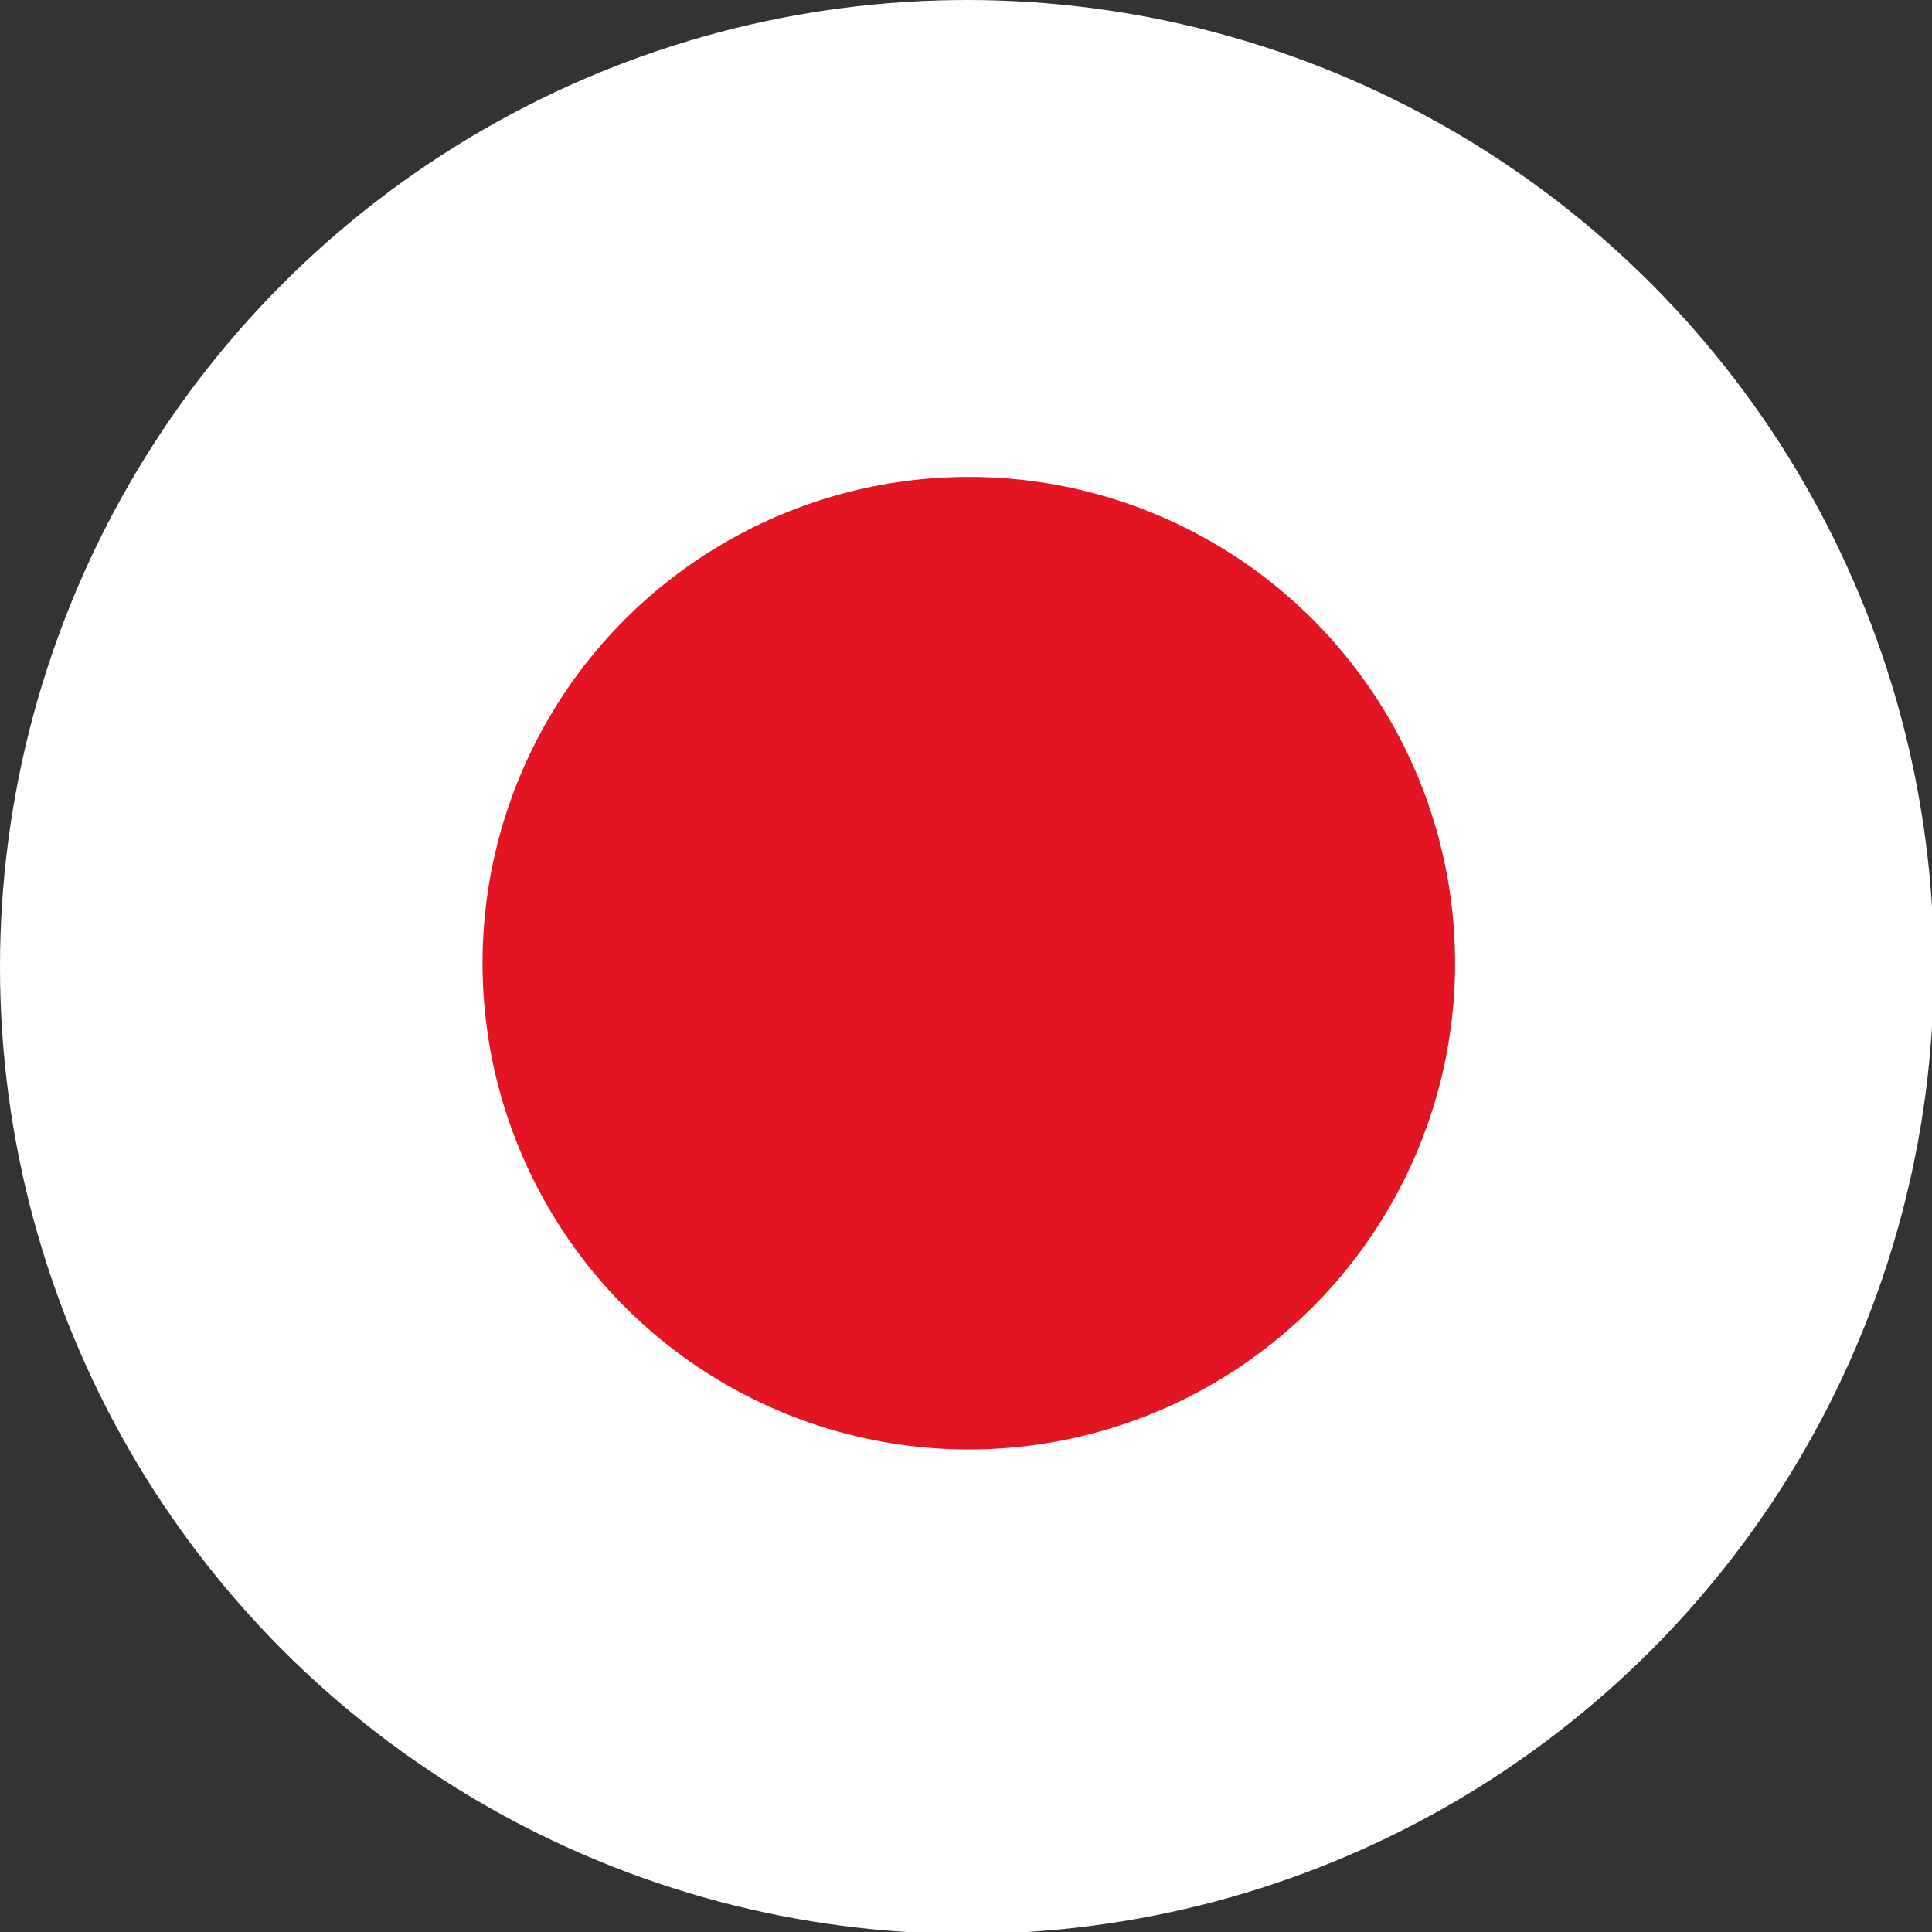 <?xml version="1.0" encoding="utf-8"?>
<!-- Generator: Adobe Illustrator 19.0.0, SVG Export Plug-In . SVG Version: 6.00 Build 0)  -->
<svg version="1.1" id="Capa_1" xmlns="http://www.w3.org/2000/svg" xmlns:xlink="http://www.w3.org/1999/xlink" x="0px" y="0px"
	 viewBox="0 0 103.3 103.3" style="enable-background:new 0 0 103.3 103.3;" xml:space="preserve">
<rect x="0" y="0" width="103.3" height="103.3" fill="#333333" stroke="none"/>
<style type="text/css">
	.st0{fill:#FFFFFF;}
	.st1{fill:#E31522;}
</style>
<g>
	<circle class="st0" cx="51.7" cy="51.7" r="51.7"/>
	<circle class="st1" cx="51.8" cy="51.5" r="26"/>
</g>
</svg>

